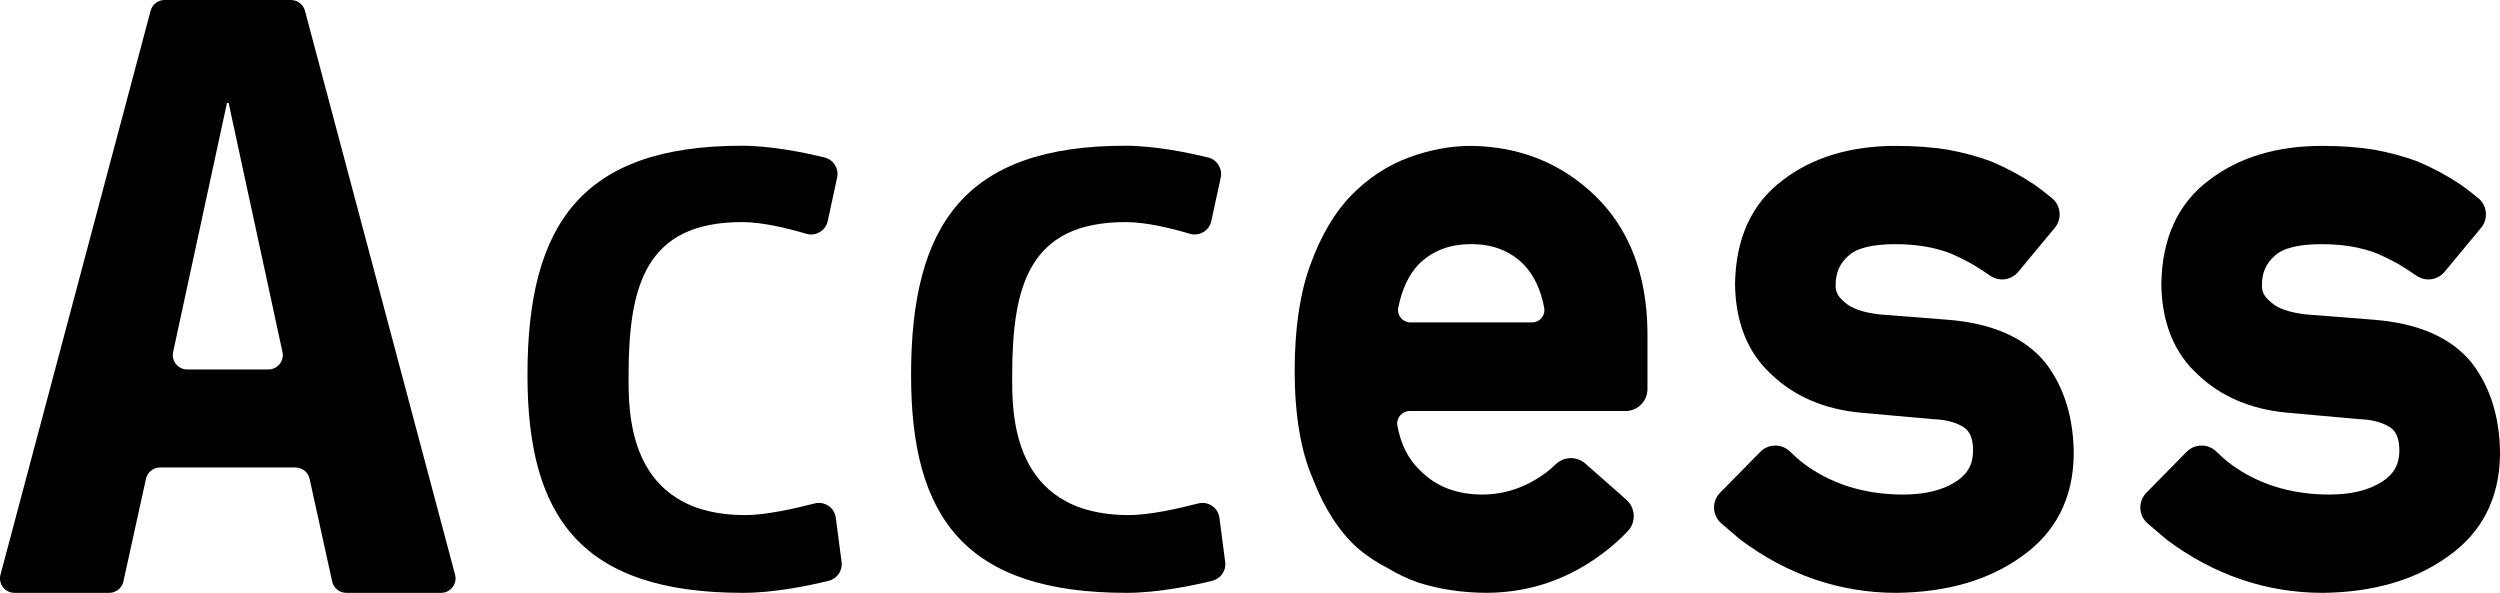 <?xml version="1.0" encoding="UTF-8"?><svg id="_レイヤー_1" xmlns="http://www.w3.org/2000/svg" viewBox="0 0 174.257 41.323"><defs><style>.cls-1{stroke-width:0px;}</style></defs><path class="cls-1" d="M21.256.749l10.464,39.309c.17.639-.314,1.265-.979,1.265h-6.6c-.476,0-.888-.33-.989-.792l-1.572-7.155c-.102-.462-.513-.792-.989-.792h-9.428c-.476,0-.888.33-.989.792l-1.573,7.155c-.102.462-.513.792-.989.792H1.013c-.665,0-1.149-.626-.979-1.265L10.498.749c.118-.442.519-.749.979-.749h8.801c.459,0,.861.308.979.749ZM18.698,25.754c.645,0,1.126-.592.99-1.219l-3.752-17.359h-.116l-3.753,17.359c-.136.627.345,1.219.99,1.219h5.641Z"/><path class="cls-1" d="M51.964,35.903c-8.311,0-8.15-7.295-8.15-9.702,0-6.287,1.176-10.721,7.914-10.721,1.465,0,3.29.462,4.472.815.662.198,1.35-.215,1.496-.891l.653-3.021c.136-.63-.248-1.253-.875-1.406-1.347-.33-3.692-.819-5.772-.819-11.189,0-14.935,5.521-14.935,15.966v.039c0,9.918,3.777,15.16,15.025,15.16,2.207,0,4.635-.512,5.974-.842.59-.146.974-.707.895-1.31l-.402-3.082c-.093-.711-.786-1.177-1.481-.997-1.328.344-3.39.811-4.815.811Z"/><path class="cls-1" d="M78.702,35.903c-8.311,0-8.15-7.295-8.15-9.702,0-6.287,1.176-10.721,7.914-10.721,1.465,0,3.29.462,4.472.815.662.198,1.35-.215,1.496-.891l.653-3.021c.136-.63-.248-1.253-.875-1.406-1.347-.33-3.692-.819-5.772-.819-11.189,0-14.935,5.521-14.935,15.966v.039c0,9.918,3.777,15.16,15.025,15.16,2.207,0,4.635-.512,5.974-.842.59-.146.974-.707.895-1.31l-.402-3.082c-.093-.711-.786-1.177-1.481-.997-1.328.344-3.39.811-4.815.811Z"/><path class="cls-1" d="M135.73,22.285l-4.658-.364c-1.213-.131-2.055-.423-2.528-.89-.436-.353-.618-.713-.592-1.185,0-.842.283-1.484.899-2.026.573-.531,1.672-.801,3.265-.801,1.466,0,2.769.221,3.864.652.523.227,1.044.488,1.548.773.243.138.67.414,1.204.778.627.427,1.467.307,1.951-.278l2.542-3.064c.253-.305.37-.69.331-1.083s-.231-.747-.538-.995c-.388-.314-.923-.737-1.264-.965-.923-.615-1.92-1.148-2.975-1.59-.94-.348-1.959-.623-3.033-.817-1.06-.174-2.276-.261-3.614-.261-3.147,0-5.79.8-7.851,2.376-2.18,1.622-3.305,4.07-3.344,7.283.039,2.67.899,4.786,2.55,6.284,1.593,1.522,3.679,2.415,6.202,2.653l5.042.451c.917.033,1.648.23,2.176.587.419.28.622.809.622,1.62,0,.95-.392,1.641-1.235,2.173-.917.581-2.141.876-3.638.876-2.761,0-5.148-.769-7.094-2.284-.163-.126-.432-.368-.797-.72-.578-.556-1.504-.545-2.064.026l-2.805,2.849c-.284.289-.438.686-.421,1.091.017.404.202.787.509,1.05.598.513,1.27,1.089,1.314,1.123,3.292,2.466,6.957,3.717,10.897,3.717,3.515-.04,6.45-.895,8.719-2.537,2.37-1.661,3.592-4.046,3.63-7.096,0-2.555-.662-4.708-1.974-6.405-1.422-1.752-3.724-2.761-6.841-3Z"/><path class="cls-1" d="M165.443,22.285l-4.658-.364c-1.213-.131-2.055-.423-2.528-.89-.436-.353-.618-.713-.592-1.185,0-.842.283-1.484.899-2.026.573-.531,1.672-.801,3.265-.801,1.466,0,2.769.221,3.864.652.523.227,1.044.488,1.548.773.243.138.67.414,1.204.778.627.427,1.467.307,1.951-.278l2.542-3.064c.253-.305.37-.69.331-1.083s-.231-.747-.538-.995c-.388-.314-.923-.737-1.264-.965-.923-.615-1.92-1.148-2.975-1.59-.94-.348-1.959-.623-3.033-.817-1.06-.174-2.276-.261-3.614-.261-3.147,0-5.79.8-7.851,2.376-2.18,1.622-3.305,4.07-3.344,7.283.039,2.67.899,4.786,2.55,6.284,1.593,1.522,3.679,2.415,6.202,2.653l5.042.451c.917.033,1.648.23,2.176.587.419.28.622.809.622,1.62,0,.95-.392,1.641-1.235,2.173-.917.581-2.141.876-3.638.876-2.761,0-5.148-.769-7.094-2.284-.163-.126-.432-.368-.797-.72-.578-.556-1.504-.545-2.064.026l-2.805,2.849c-.284.289-.438.686-.421,1.091.017.404.202.787.509,1.05.598.513,1.27,1.089,1.314,1.123,3.292,2.466,6.957,3.717,10.897,3.717,3.515-.04,6.45-.895,8.719-2.537,2.37-1.661,3.592-4.046,3.63-7.096,0-2.555-.662-4.708-1.974-6.405-1.422-1.752-3.724-2.761-6.841-3Z"/><path class="cls-1" d="M102.542,10.168h-.004c-1.412,0-2.86.268-4.302.797-1.485.537-2.84,1.421-4.026,2.629-1.168,1.187-2.132,2.815-2.866,4.837-.731,1.972-1.102,4.465-1.102,7.412,0,3.069.428,5.607,1.267,7.528.777,2.036,1.816,3.654,3.098,4.815.654.559,1.358,1.028,2.066,1.381.709.436,1.451.788,2.212,1.049,1.437.456,3.012.694,4.683.706,3.4,0,6.473-1.196,9.135-3.557.18-.16.457-.433.731-.712.299-.303.455-.705.441-1.13-.015-.424-.199-.813-.517-1.094l-2.848-2.512c-.594-.524-1.479-.511-2.059.031-.217.202-.431.396-.569.503-1.388,1.075-2.924,1.62-4.566,1.62-1.776,0-3.225-.558-4.317-1.669-.827-.771-1.365-1.831-1.6-3.152-.043-.242.025-.49.187-.684.168-.2.413-.316.672-.316h15.044c.844,0,1.531-.687,1.531-1.531v-3.971c-.037-4.002-1.267-7.201-3.654-9.508-2.345-2.264-5.25-3.431-8.637-3.471ZM107.638,21.468c.046.242-.02.492-.182.686-.168.203-.415.319-.675.319h-8.466c-.262,0-.509-.118-.677-.322-.161-.197-.227-.449-.178-.691.25-1.262.714-2.268,1.372-2.984.964-.982,2.176-1.459,3.706-1.459s2.74.475,3.697,1.45c.692.728,1.164,1.738,1.403,3Z"/></svg>